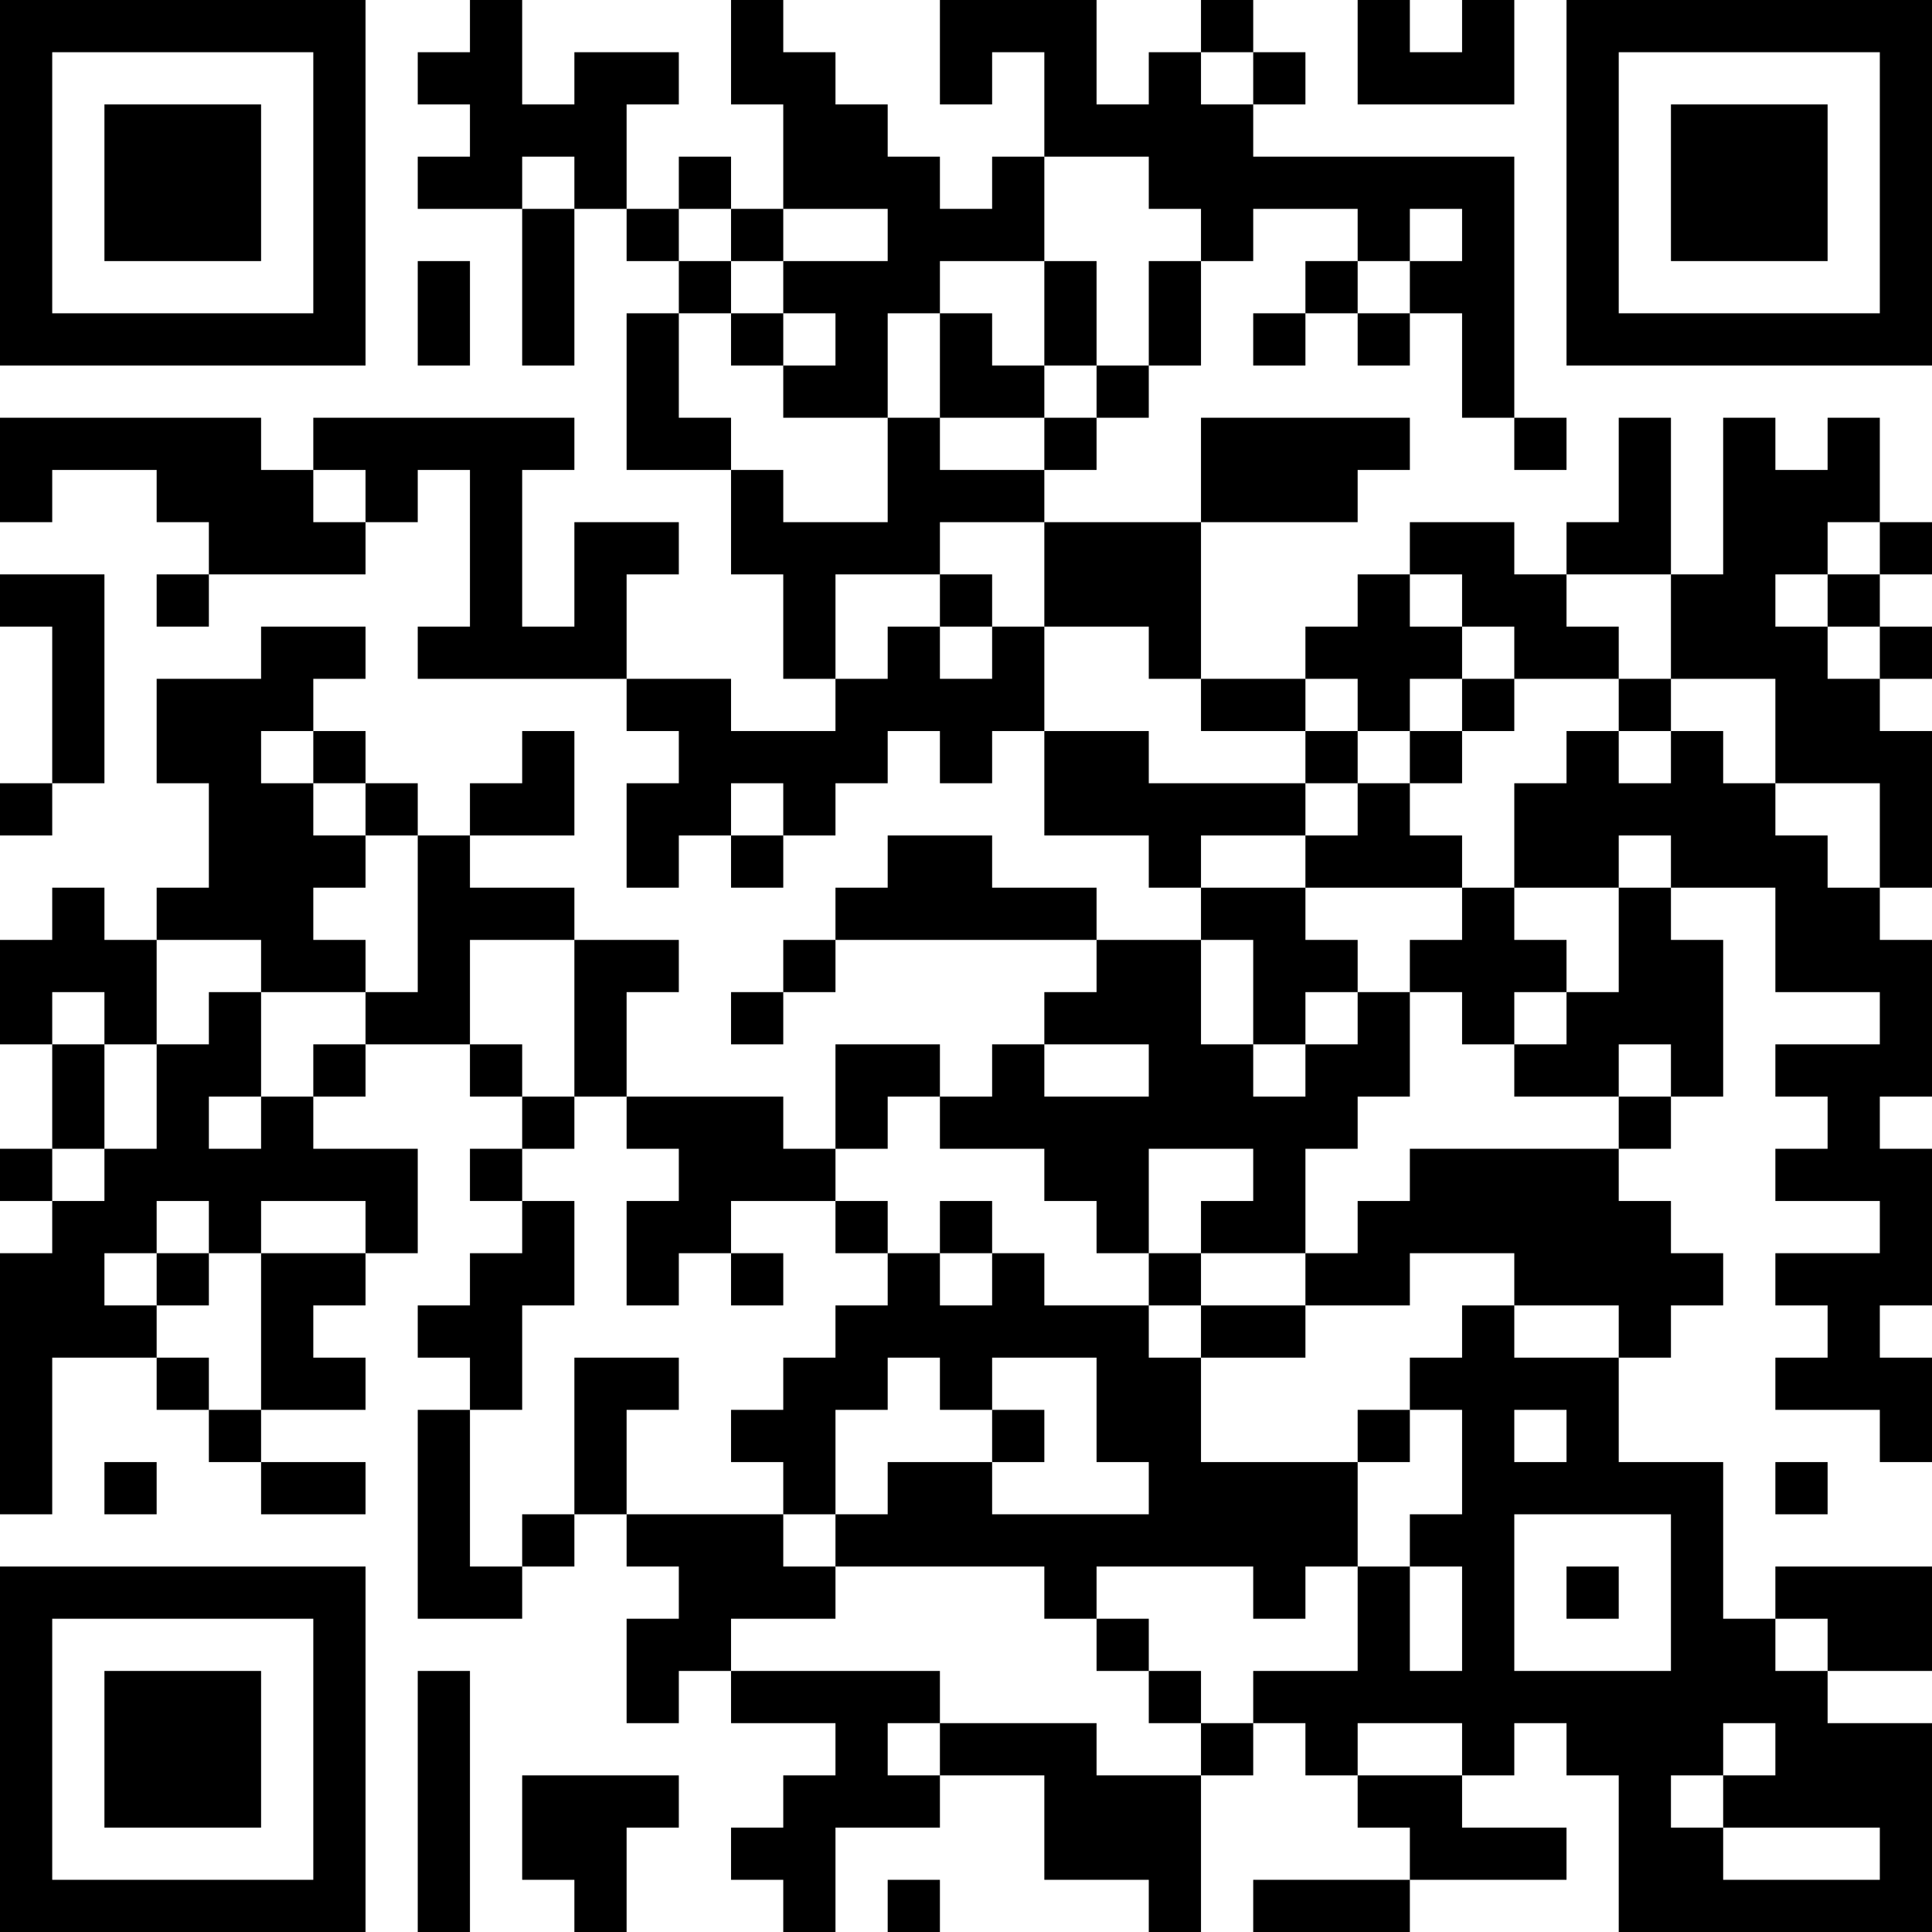 <?xml version="1.0" encoding="UTF-8"?>
<svg xmlns="http://www.w3.org/2000/svg" version="1.1" width="400" height="400" viewBox="0 0 400 400"><rect x="0" y="0" width="400" height="400" fill="#ffffff"/><g transform="scale(10.811)"><g transform="translate(0,0)"><path fill-rule="evenodd" d="M9 0L9 1L8 1L8 2L9 2L9 3L8 3L8 4L10 4L10 7L11 7L11 4L12 4L12 5L13 5L13 6L12 6L12 9L14 9L14 11L15 11L15 13L16 13L16 14L14 14L14 13L12 13L12 11L13 11L13 10L11 10L11 12L10 12L10 9L11 9L11 8L6 8L6 9L5 9L5 8L0 8L0 10L1 10L1 9L3 9L3 10L4 10L4 11L3 11L3 12L4 12L4 11L7 11L7 10L8 10L8 9L9 9L9 12L8 12L8 13L12 13L12 14L13 14L13 15L12 15L12 17L13 17L13 16L14 16L14 17L15 17L15 16L16 16L16 15L17 15L17 14L18 14L18 15L19 15L19 14L20 14L20 16L22 16L22 17L23 17L23 18L21 18L21 17L19 17L19 16L17 16L17 17L16 17L16 18L15 18L15 19L14 19L14 20L15 20L15 19L16 19L16 18L21 18L21 19L20 19L20 20L19 20L19 21L18 21L18 20L16 20L16 22L15 22L15 21L12 21L12 19L13 19L13 18L11 18L11 17L9 17L9 16L11 16L11 14L10 14L10 15L9 15L9 16L8 16L8 15L7 15L7 14L6 14L6 13L7 13L7 12L5 12L5 13L3 13L3 15L4 15L4 17L3 17L3 18L2 18L2 17L1 17L1 18L0 18L0 20L1 20L1 22L0 22L0 23L1 23L1 24L0 24L0 29L1 29L1 26L3 26L3 27L4 27L4 28L5 28L5 29L7 29L7 28L5 28L5 27L7 27L7 26L6 26L6 25L7 25L7 24L8 24L8 22L6 22L6 21L7 21L7 20L9 20L9 21L10 21L10 22L9 22L9 23L10 23L10 24L9 24L9 25L8 25L8 26L9 26L9 27L8 27L8 31L10 31L10 30L11 30L11 29L12 29L12 30L13 30L13 31L12 31L12 33L13 33L13 32L14 32L14 33L16 33L16 34L15 34L15 35L14 35L14 36L15 36L15 37L16 37L16 35L18 35L18 34L20 34L20 36L22 36L22 37L23 37L23 34L24 34L24 33L25 33L25 34L26 34L26 35L27 35L27 36L24 36L24 37L27 37L27 36L30 36L30 35L28 35L28 34L29 34L29 33L30 33L30 34L31 34L31 37L37 37L37 33L35 33L35 32L37 32L37 30L34 30L34 31L33 31L33 28L31 28L31 26L32 26L32 25L33 25L33 24L32 24L32 23L31 23L31 22L32 22L32 21L33 21L33 18L32 18L32 17L34 17L34 19L36 19L36 20L34 20L34 21L35 21L35 22L34 22L34 23L36 23L36 24L34 24L34 25L35 25L35 26L34 26L34 27L36 27L36 28L37 28L37 26L36 26L36 25L37 25L37 22L36 22L36 21L37 21L37 18L36 18L36 17L37 17L37 14L36 14L36 13L37 13L37 12L36 12L36 11L37 11L37 10L36 10L36 8L35 8L35 9L34 9L34 8L33 8L33 11L32 11L32 8L31 8L31 10L30 10L30 11L29 11L29 10L27 10L27 11L26 11L26 12L25 12L25 13L23 13L23 10L26 10L26 9L27 9L27 8L23 8L23 10L20 10L20 9L21 9L21 8L22 8L22 7L23 7L23 5L24 5L24 4L26 4L26 5L25 5L25 6L24 6L24 7L25 7L25 6L26 6L26 7L27 7L27 6L28 6L28 8L29 8L29 9L30 9L30 8L29 8L29 3L24 3L24 2L25 2L25 1L24 1L24 0L23 0L23 1L22 1L22 2L21 2L21 0L18 0L18 2L19 2L19 1L20 1L20 3L19 3L19 4L18 4L18 3L17 3L17 2L16 2L16 1L15 1L15 0L14 0L14 2L15 2L15 4L14 4L14 3L13 3L13 4L12 4L12 2L13 2L13 1L11 1L11 2L10 2L10 0ZM26 0L26 2L29 2L29 0L28 0L28 1L27 1L27 0ZM23 1L23 2L24 2L24 1ZM10 3L10 4L11 4L11 3ZM20 3L20 5L18 5L18 6L17 6L17 8L15 8L15 7L16 7L16 6L15 6L15 5L17 5L17 4L15 4L15 5L14 5L14 4L13 4L13 5L14 5L14 6L13 6L13 8L14 8L14 9L15 9L15 10L17 10L17 8L18 8L18 9L20 9L20 8L21 8L21 7L22 7L22 5L23 5L23 4L22 4L22 3ZM27 4L27 5L26 5L26 6L27 6L27 5L28 5L28 4ZM8 5L8 7L9 7L9 5ZM20 5L20 7L19 7L19 6L18 6L18 8L20 8L20 7L21 7L21 5ZM14 6L14 7L15 7L15 6ZM6 9L6 10L7 10L7 9ZM18 10L18 11L16 11L16 13L17 13L17 12L18 12L18 13L19 13L19 12L20 12L20 14L22 14L22 15L25 15L25 16L23 16L23 17L25 17L25 18L26 18L26 19L25 19L25 20L24 20L24 18L23 18L23 20L24 20L24 21L25 21L25 20L26 20L26 19L27 19L27 21L26 21L26 22L25 22L25 24L23 24L23 23L24 23L24 22L22 22L22 24L21 24L21 23L20 23L20 22L18 22L18 21L17 21L17 22L16 22L16 23L14 23L14 24L13 24L13 25L12 25L12 23L13 23L13 22L12 22L12 21L11 21L11 18L9 18L9 20L10 20L10 21L11 21L11 22L10 22L10 23L11 23L11 25L10 25L10 27L9 27L9 30L10 30L10 29L11 29L11 26L13 26L13 27L12 27L12 29L15 29L15 30L16 30L16 31L14 31L14 32L18 32L18 33L17 33L17 34L18 34L18 33L21 33L21 34L23 34L23 33L24 33L24 32L26 32L26 30L27 30L27 32L28 32L28 30L27 30L27 29L28 29L28 27L27 27L27 26L28 26L28 25L29 25L29 26L31 26L31 25L29 25L29 24L27 24L27 25L25 25L25 24L26 24L26 23L27 23L27 22L31 22L31 21L32 21L32 20L31 20L31 21L29 21L29 20L30 20L30 19L31 19L31 17L32 17L32 16L31 16L31 17L29 17L29 15L30 15L30 14L31 14L31 15L32 15L32 14L33 14L33 15L34 15L34 16L35 16L35 17L36 17L36 15L34 15L34 13L32 13L32 11L30 11L30 12L31 12L31 13L29 13L29 12L28 12L28 11L27 11L27 12L28 12L28 13L27 13L27 14L26 14L26 13L25 13L25 14L23 14L23 13L22 13L22 12L20 12L20 10ZM35 10L35 11L34 11L34 12L35 12L35 13L36 13L36 12L35 12L35 11L36 11L36 10ZM0 11L0 12L1 12L1 15L0 15L0 16L1 16L1 15L2 15L2 11ZM18 11L18 12L19 12L19 11ZM28 13L28 14L27 14L27 15L26 15L26 14L25 14L25 15L26 15L26 16L25 16L25 17L28 17L28 18L27 18L27 19L28 19L28 20L29 20L29 19L30 19L30 18L29 18L29 17L28 17L28 16L27 16L27 15L28 15L28 14L29 14L29 13ZM31 13L31 14L32 14L32 13ZM5 14L5 15L6 15L6 16L7 16L7 17L6 17L6 18L7 18L7 19L5 19L5 18L3 18L3 20L2 20L2 19L1 19L1 20L2 20L2 22L1 22L1 23L2 23L2 22L3 22L3 20L4 20L4 19L5 19L5 21L4 21L4 22L5 22L5 21L6 21L6 20L7 20L7 19L8 19L8 16L7 16L7 15L6 15L6 14ZM14 15L14 16L15 16L15 15ZM20 20L20 21L22 21L22 20ZM3 23L3 24L2 24L2 25L3 25L3 26L4 26L4 27L5 27L5 24L7 24L7 23L5 23L5 24L4 24L4 23ZM16 23L16 24L17 24L17 25L16 25L16 26L15 26L15 27L14 27L14 28L15 28L15 29L16 29L16 30L20 30L20 31L21 31L21 32L22 32L22 33L23 33L23 32L22 32L22 31L21 31L21 30L24 30L24 31L25 31L25 30L26 30L26 28L27 28L27 27L26 27L26 28L23 28L23 26L25 26L25 25L23 25L23 24L22 24L22 25L20 25L20 24L19 24L19 23L18 23L18 24L17 24L17 23ZM3 24L3 25L4 25L4 24ZM14 24L14 25L15 25L15 24ZM18 24L18 25L19 25L19 24ZM22 25L22 26L23 26L23 25ZM17 26L17 27L16 27L16 29L17 29L17 28L19 28L19 29L22 29L22 28L21 28L21 26L19 26L19 27L18 27L18 26ZM19 27L19 28L20 28L20 27ZM29 27L29 28L30 28L30 27ZM2 28L2 29L3 29L3 28ZM34 28L34 29L35 29L35 28ZM29 29L29 32L32 32L32 29ZM30 30L30 31L31 31L31 30ZM34 31L34 32L35 32L35 31ZM8 32L8 37L9 37L9 32ZM26 33L26 34L28 34L28 33ZM33 33L33 34L32 34L32 35L33 35L33 36L36 36L36 35L33 35L33 34L34 34L34 33ZM10 34L10 36L11 36L11 37L12 37L12 35L13 35L13 34ZM17 36L17 37L18 37L18 36ZM0 0L0 7L7 7L7 0ZM1 1L1 6L6 6L6 1ZM2 2L2 5L5 5L5 2ZM30 0L30 7L37 7L37 0ZM31 1L31 6L36 6L36 1ZM32 2L32 5L35 5L35 2ZM0 30L0 37L7 37L7 30ZM1 31L1 36L6 36L6 31ZM2 32L2 35L5 35L5 32Z" fill="#000000"/></g></g></svg>
